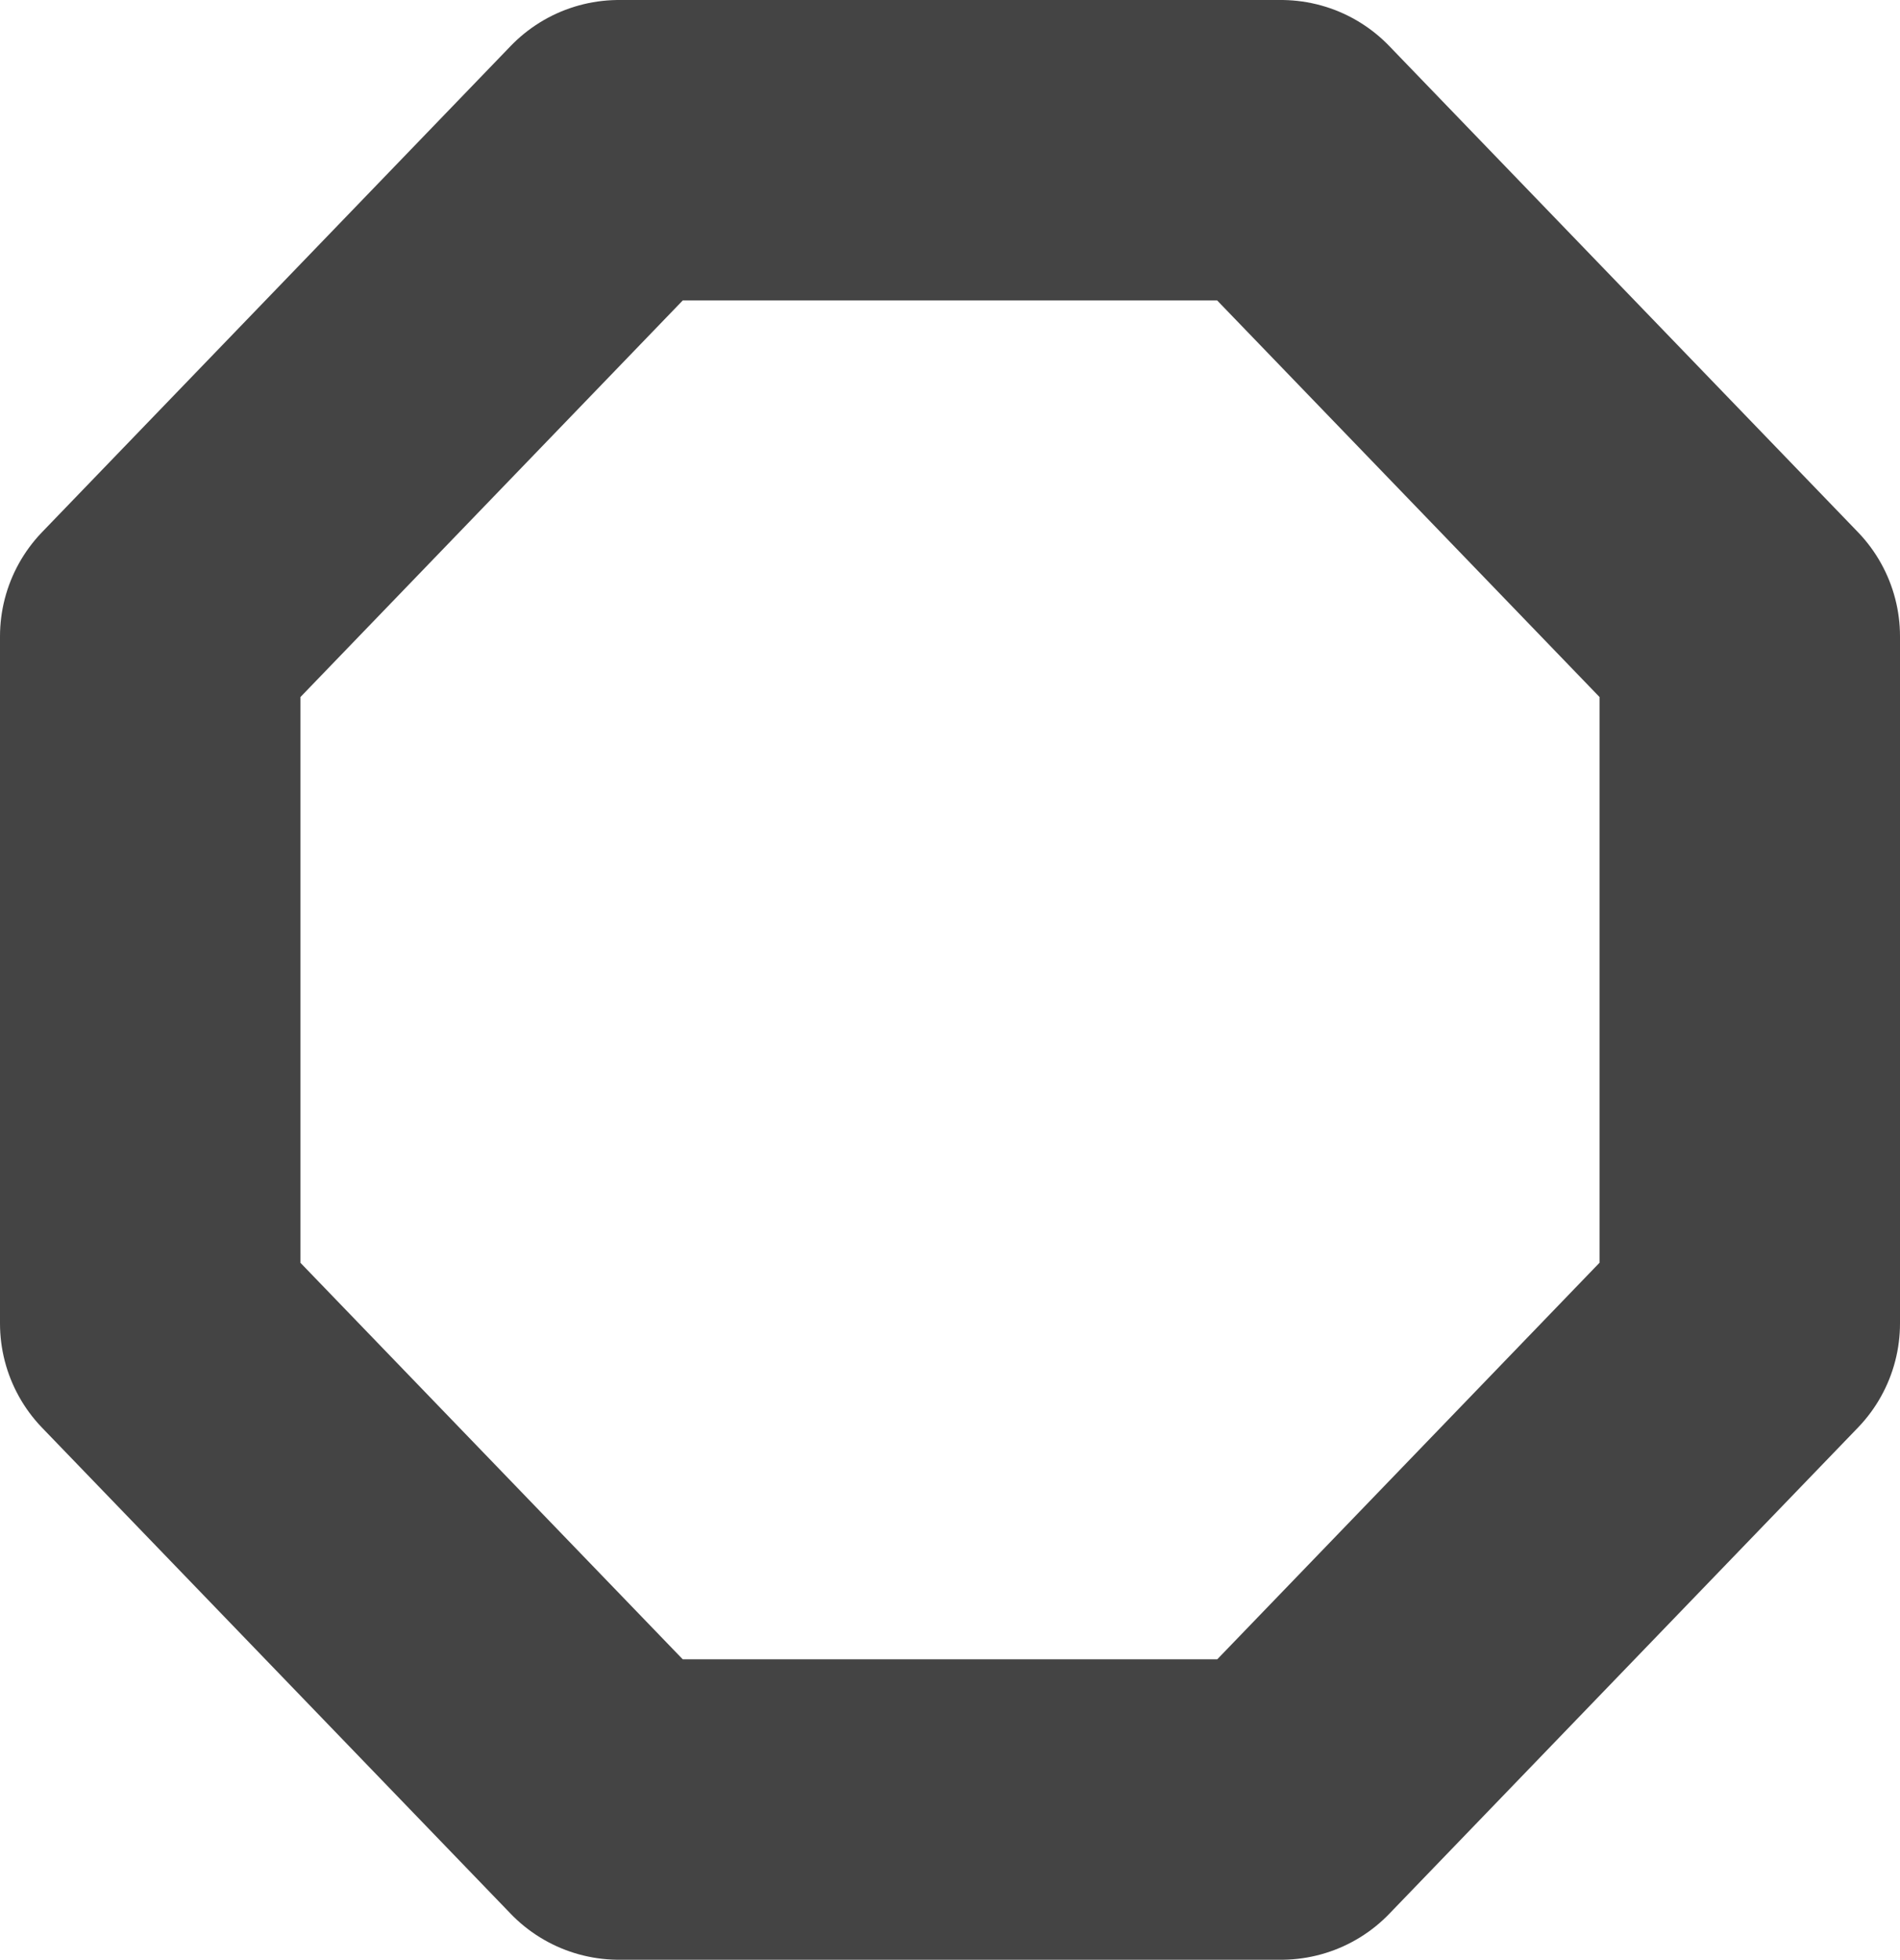 <svg xmlns="http://www.w3.org/2000/svg" width="18.97" height="19.568" viewBox="0 0 18.97 19.568">
  <path id="Icon_feather-octagon" data-name="Icon feather-octagon" d="M7.679,3h6.611L18.97,7.854v6.859l-4.679,4.854H7.679L3,14.714V7.854Z" transform="translate(-1.5 -1.5)" fill="none" stroke="#444" stroke-linecap="round" stroke-linejoin="round" stroke-width="3"/>
</svg>
